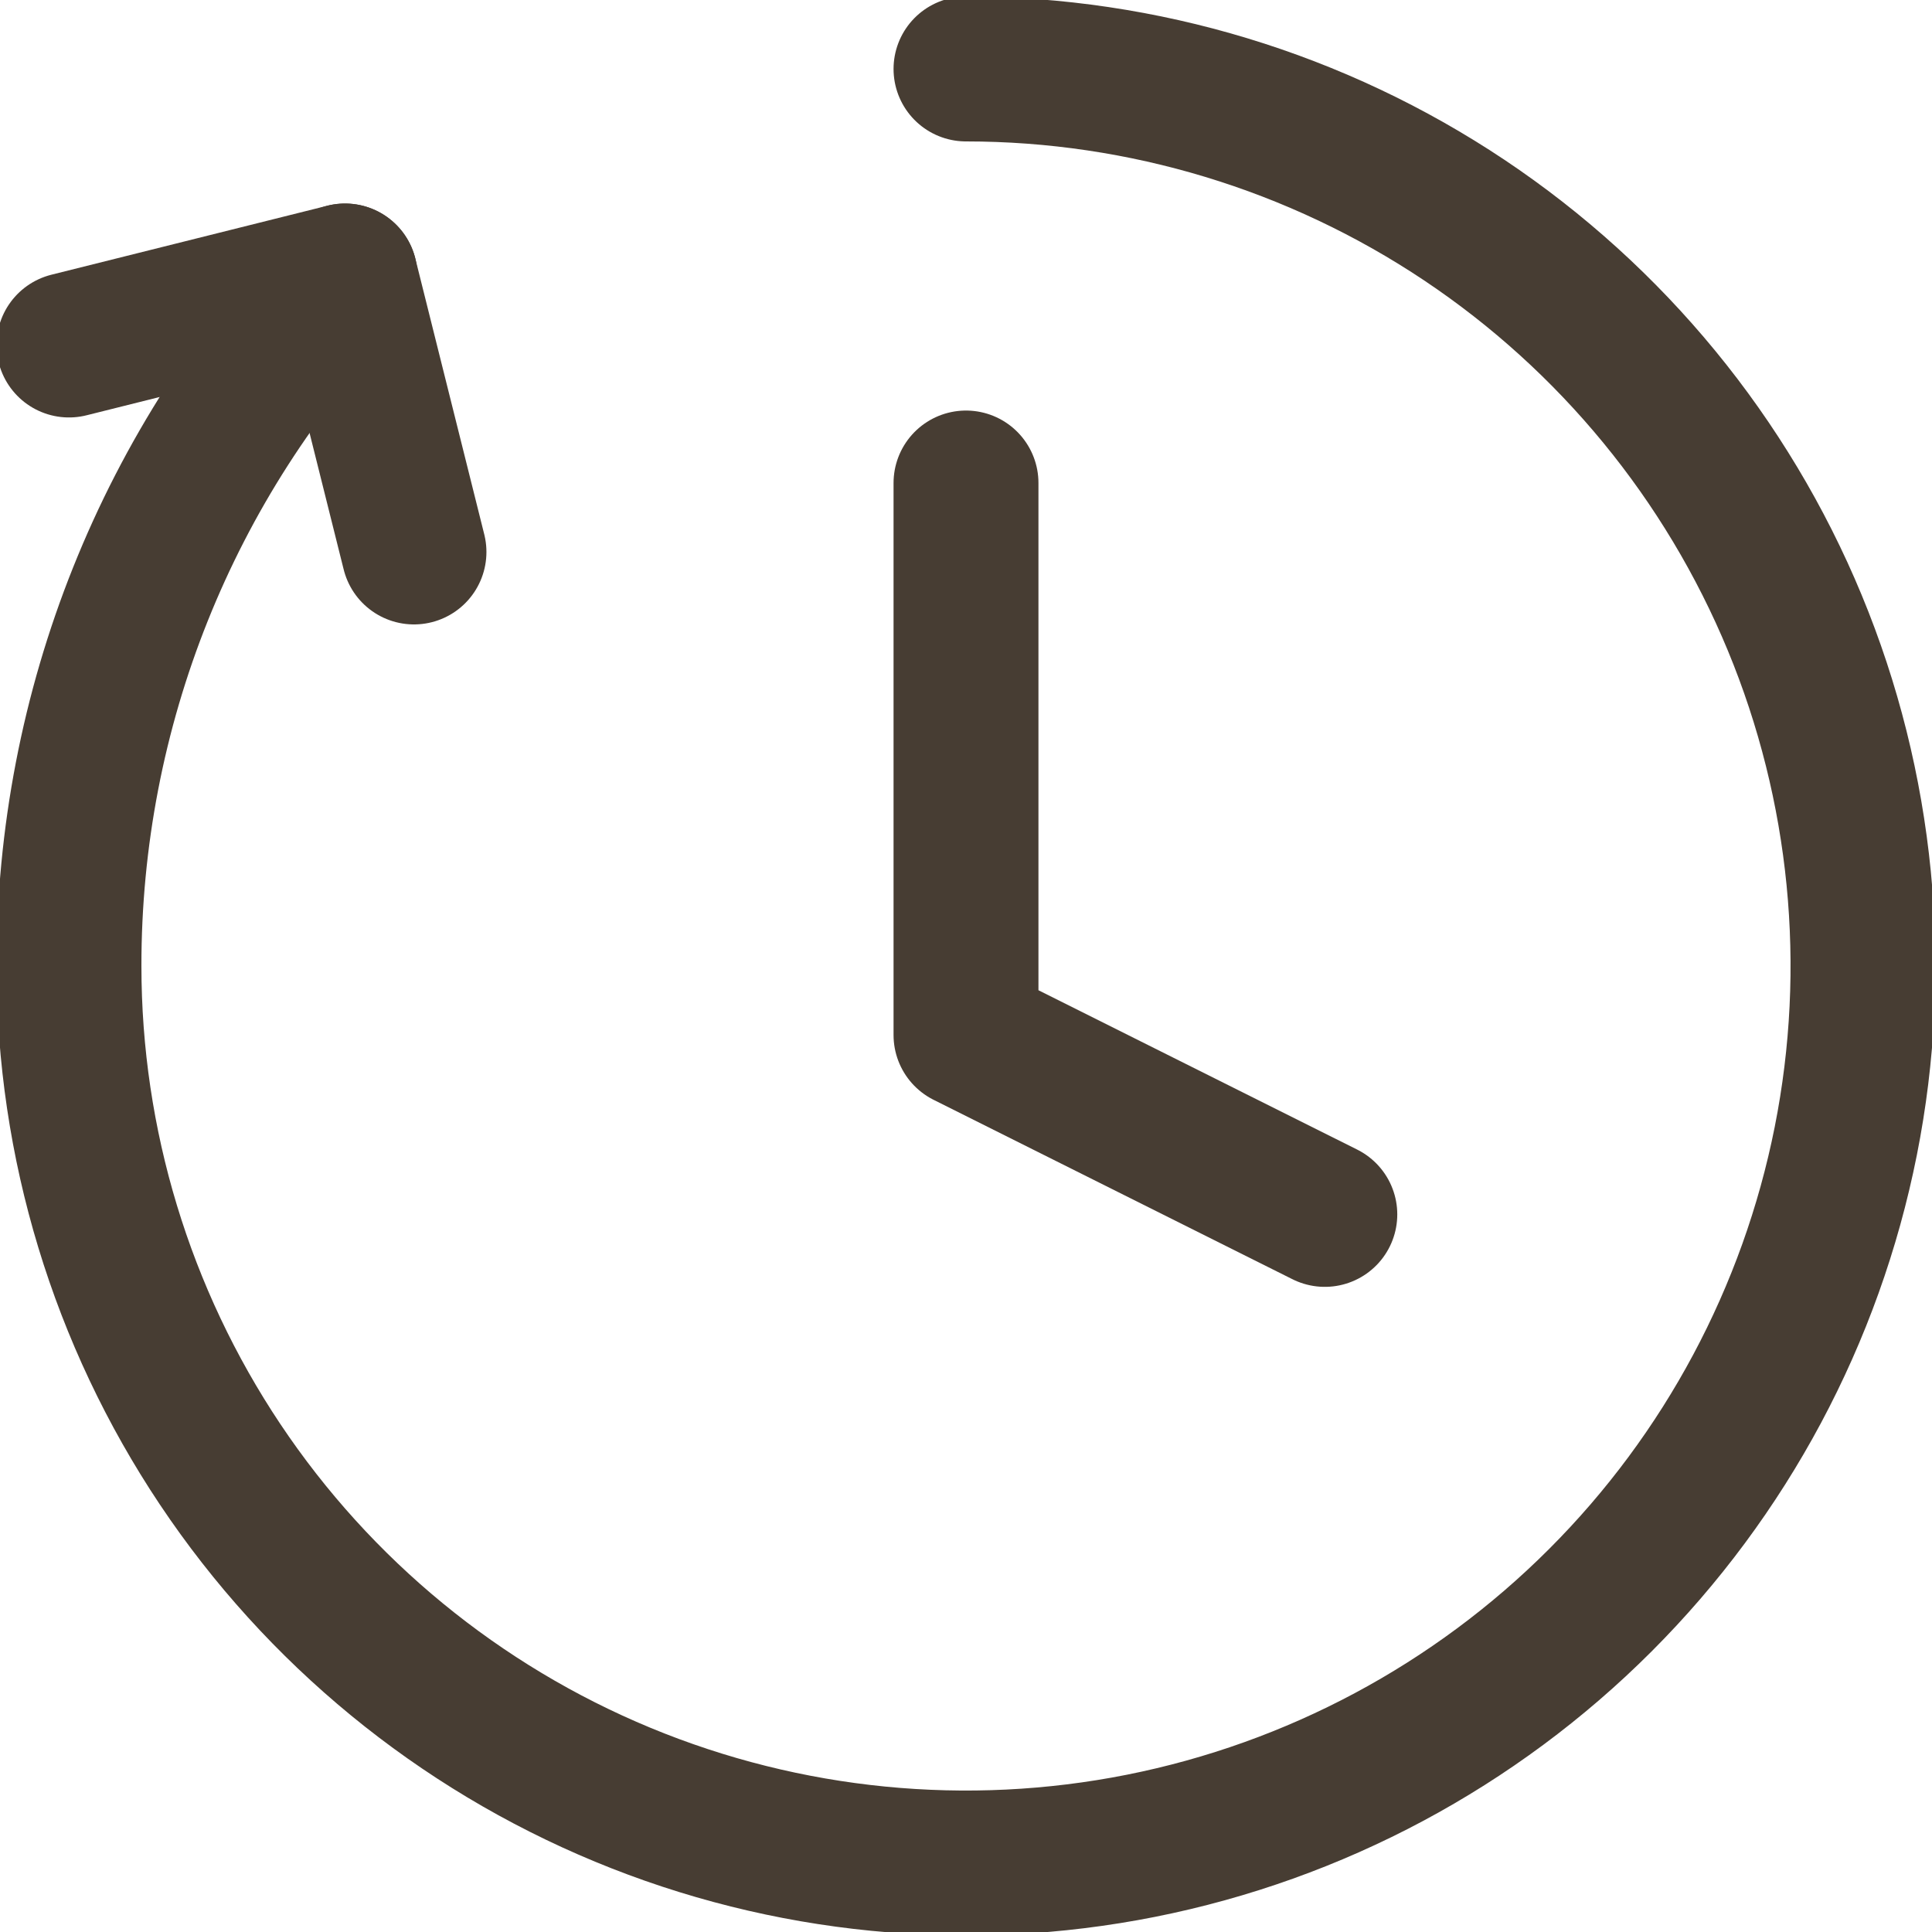 <svg width="40" height="40" viewBox="0 0 40 40" fill="none" xmlns="http://www.w3.org/2000/svg">
<g clip-path="url(#clip0_118_578)">
<path d="M20 1.428C23.673 1.428 27.264 2.518 30.318 4.558C33.372 6.599 35.752 9.499 37.158 12.893C38.563 16.286 38.931 20.02 38.215 23.623C37.498 27.226 35.729 30.535 33.132 33.132C30.535 35.729 27.226 37.498 23.623 38.215C20.02 38.931 16.286 38.563 12.893 37.158C9.499 35.752 6.599 33.372 4.558 30.318C2.518 27.264 1.428 23.673 1.428 20C1.423 14.68 3.469 9.563 7.143 5.714" stroke="#473D33" stroke-width="3" stroke-linecap="round" stroke-linejoin="round"/>
<path d="M1.428 7.143L7.143 5.714L8.571 11.428" stroke="#473D33" stroke-width="3" stroke-linecap="round" stroke-linejoin="round"/>
<path d="M20 10V21.429L27.429 25.143" stroke="#473D33" stroke-width="3" stroke-linecap="round" stroke-linejoin="round"/>
</g>
<defs>
<clipPath id="clip0_118_578">
<rect width="40" height="40" fill="white"/>
</clipPath>
</defs>
</svg>
